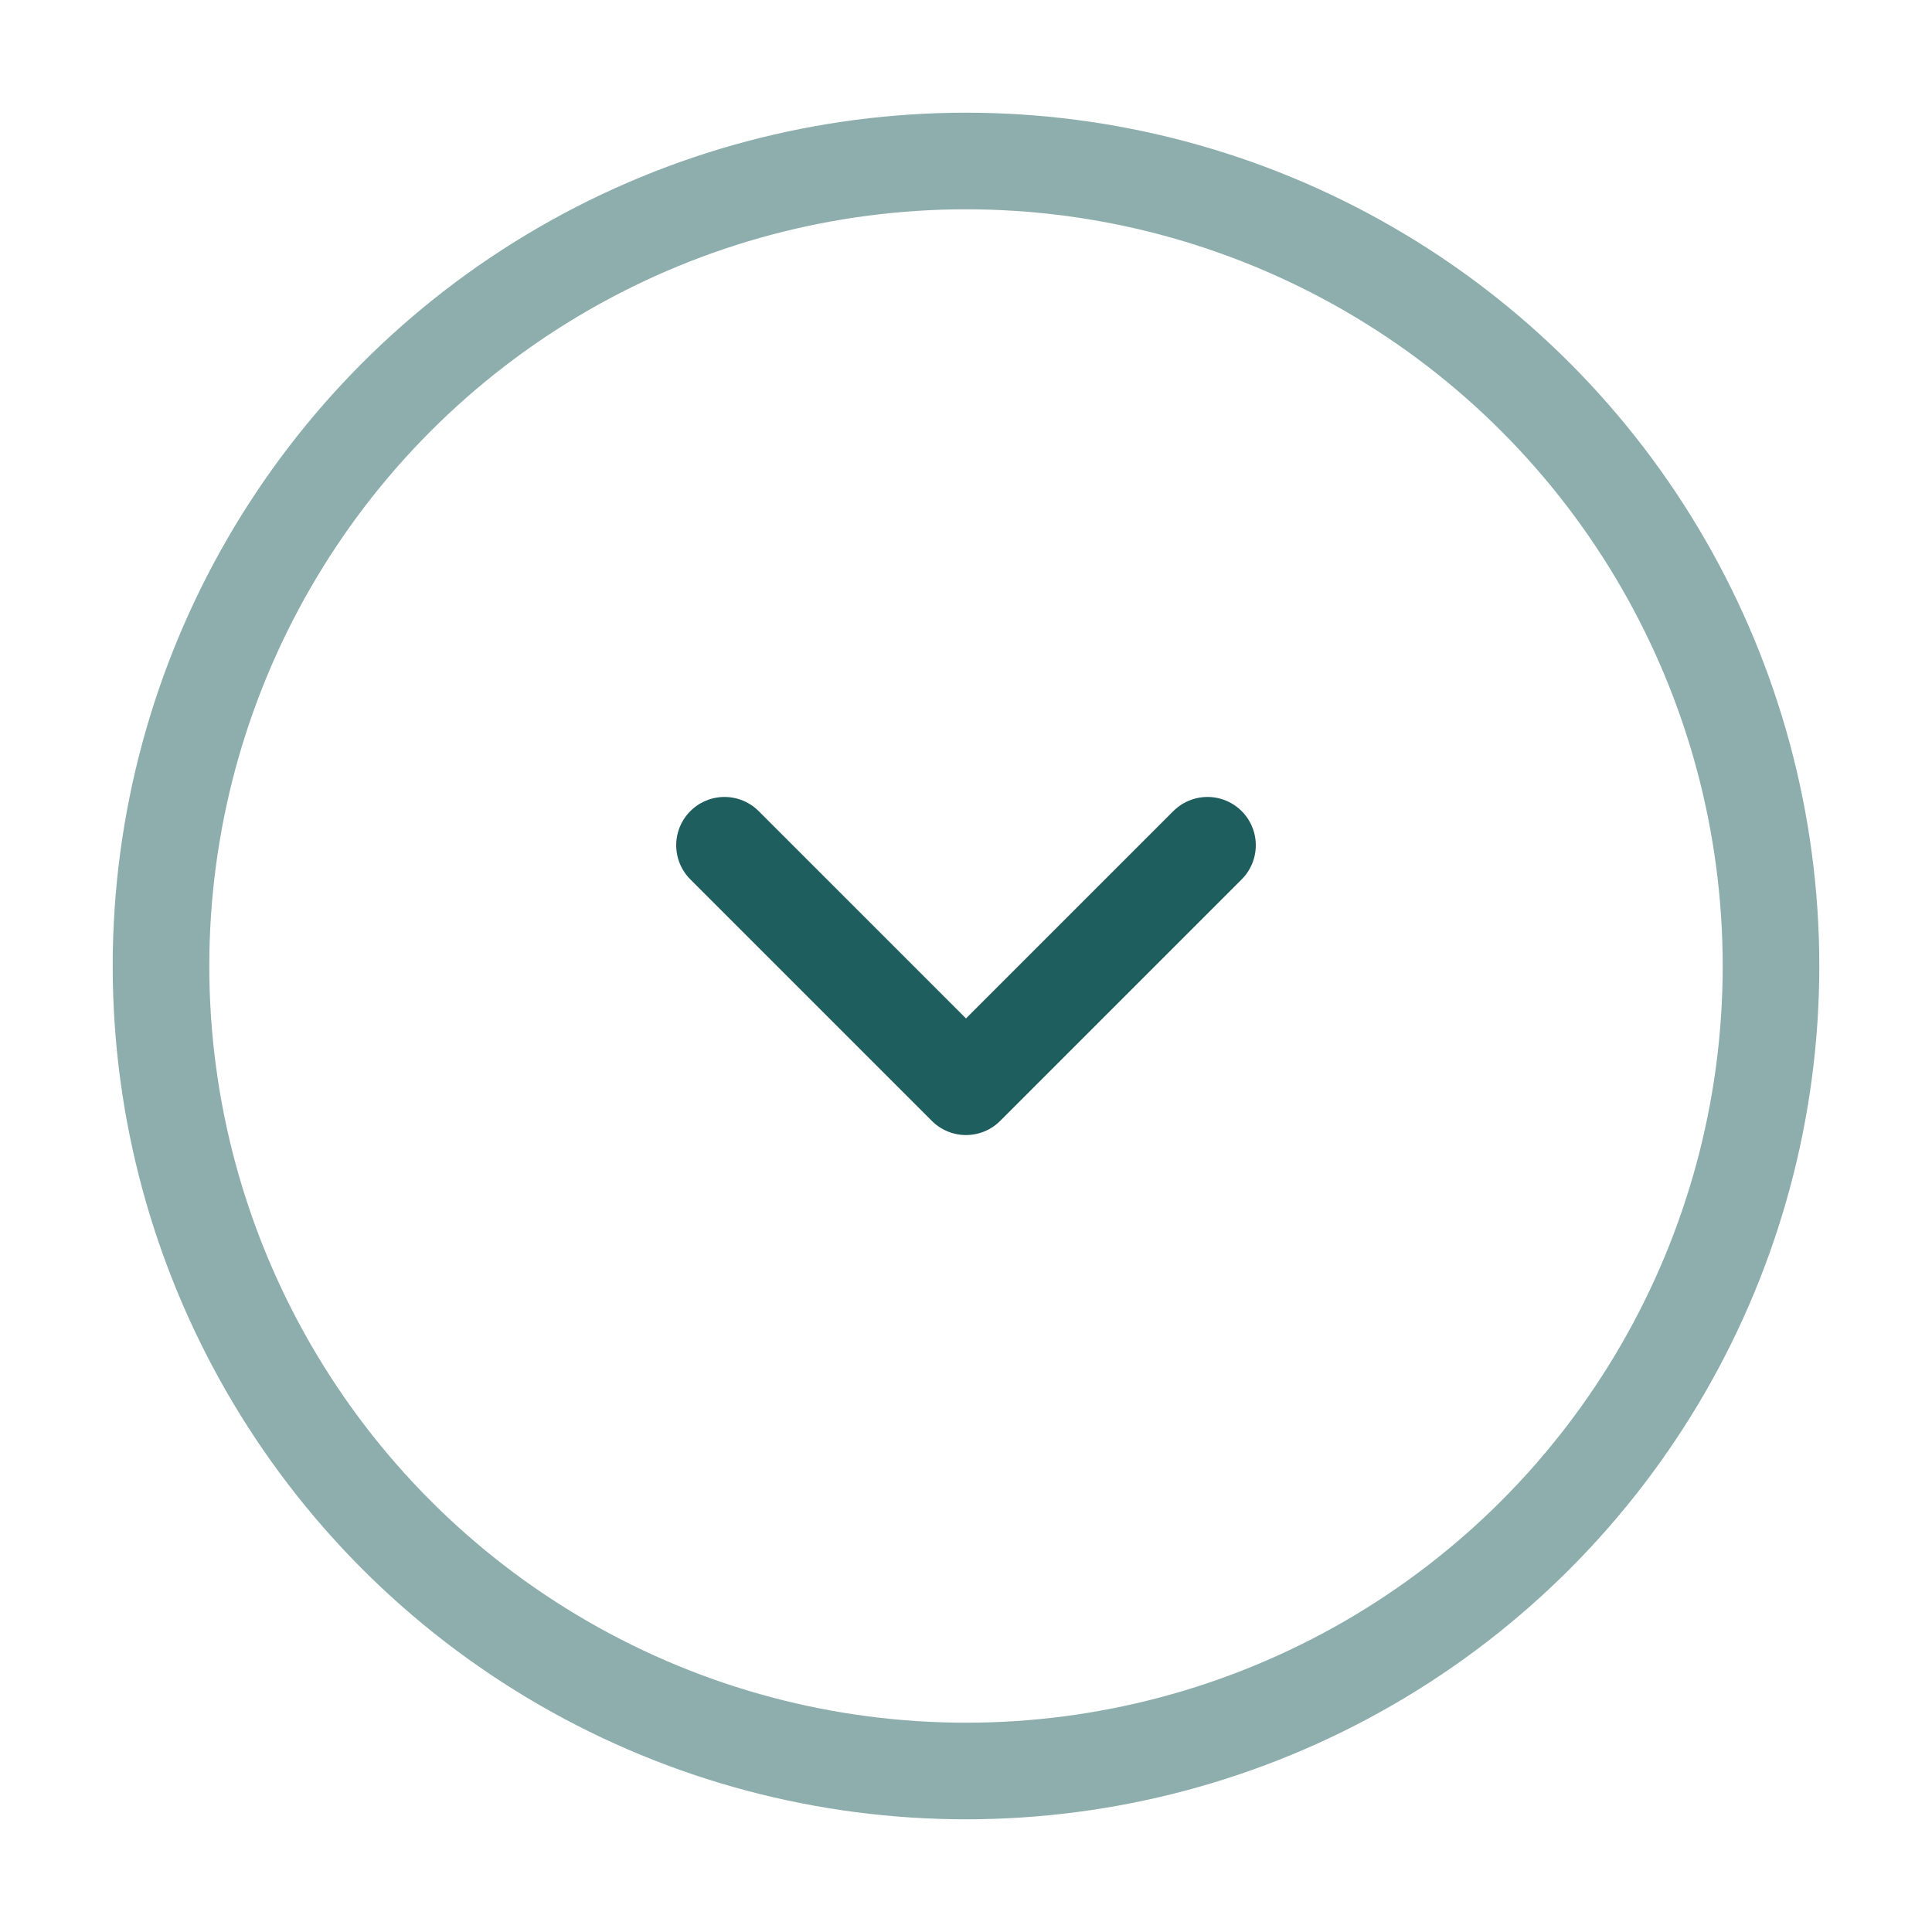 <svg width="30" height="30" viewBox="0 0 30 30" fill="none" xmlns="http://www.w3.org/2000/svg">
<circle opacity="0.5" cx="15" cy="15" r="12.5" stroke="#1F5E5F" stroke-width="1.5"/>
<path d="M18.75 13.125L15 16.875L11.25 13.125" stroke="#1F5E5F" stroke-width="1.5" stroke-linecap="round" stroke-linejoin="round"/>
</svg>
